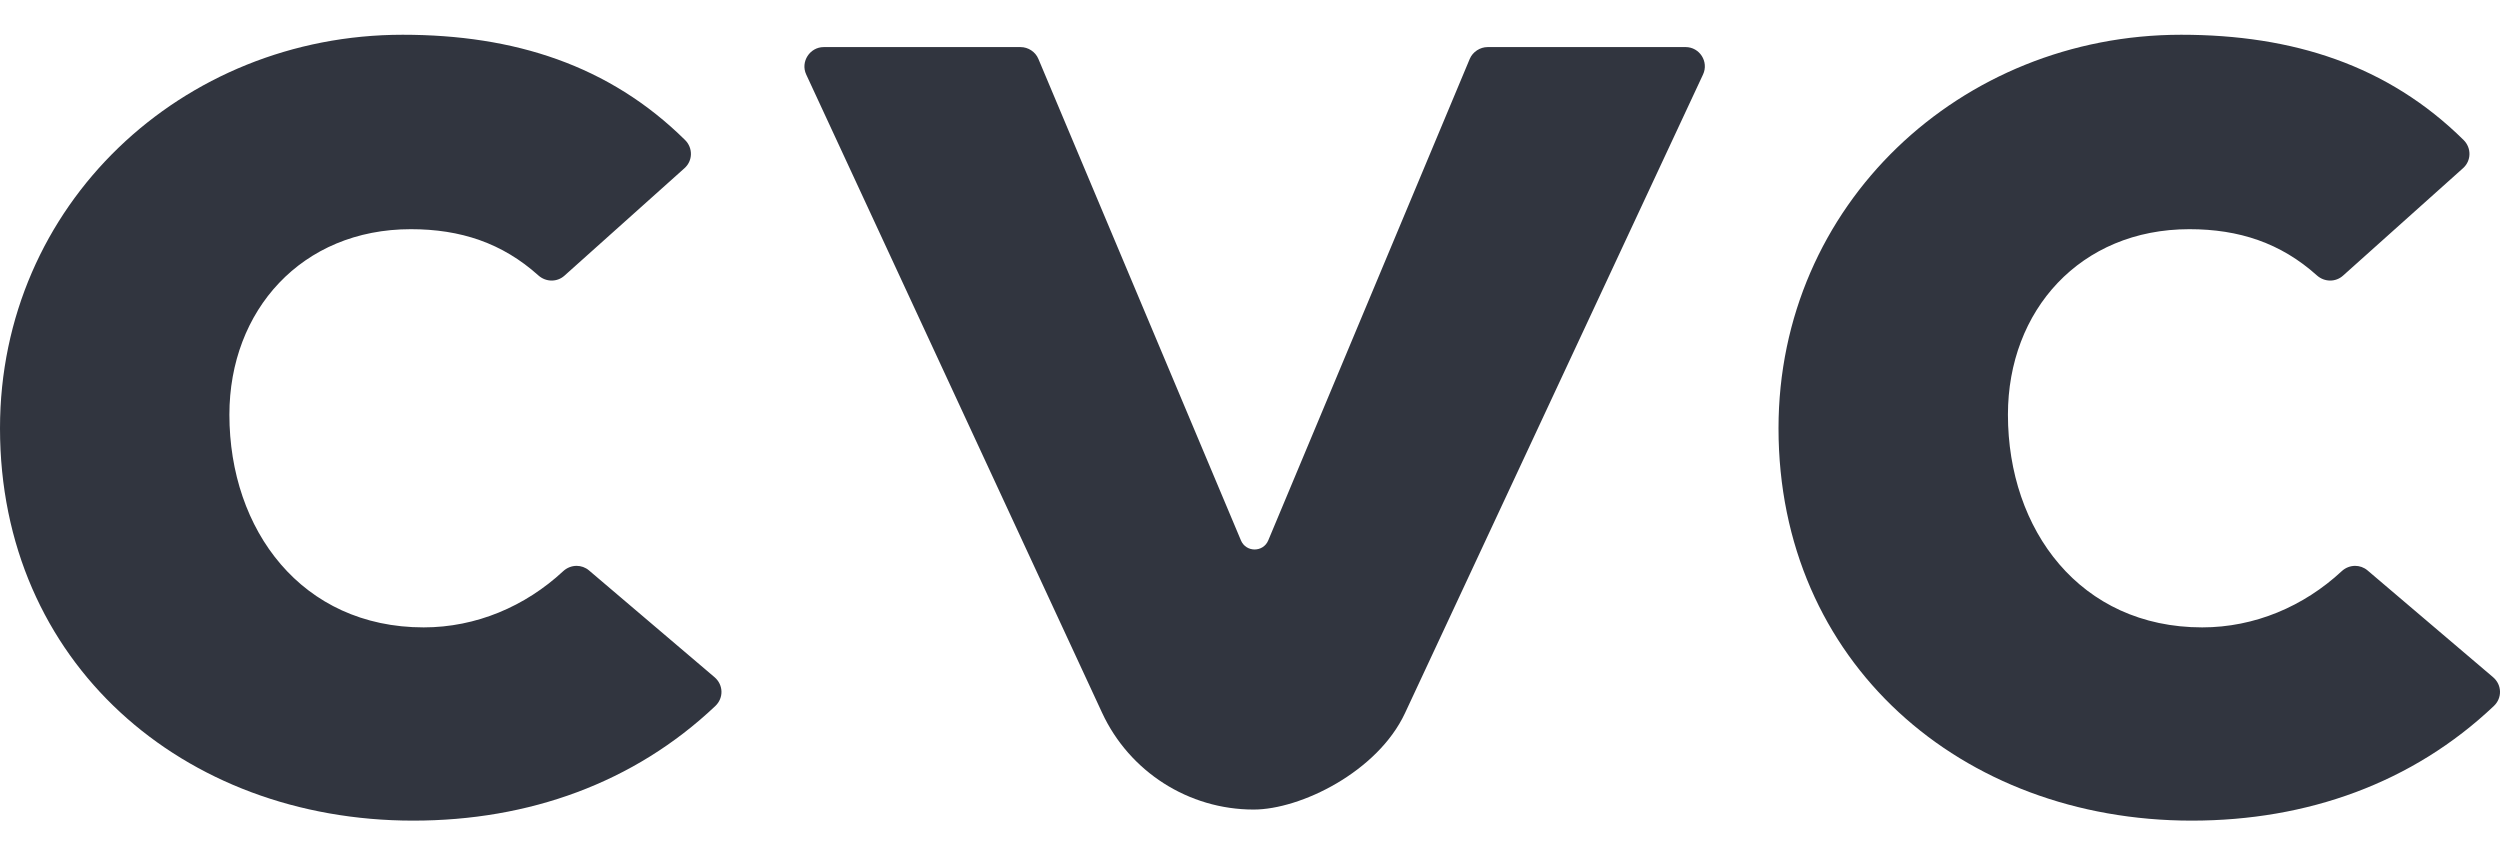 <svg width="111" height="38" viewBox="0 0 111 38" fill="none" xmlns="http://www.w3.org/2000/svg">
<g clip-path="url(#clip0_6_2061)">
<path d="M74.838 2.09C75.465 2.09 75.879 2.741 75.614 3.309L62.382 31.662C61.162 34.274 57.737 35.944 55.661 35.944C52.773 35.944 50.147 34.266 48.932 31.645L35.795 3.307C35.532 2.74 35.961 2.091 36.571 2.091H45.316C45.649 2.091 45.971 2.297 46.104 2.615L55.098 23.994C55.211 24.262 55.458 24.397 55.704 24.397C55.952 24.397 56.199 24.262 56.311 23.992L65.256 2.617C65.389 2.298 65.721 2.091 66.045 2.091H74.838" fill="#31353F"/>
<path d="M96.844 1.543C101.797 1.543 106.023 2.895 109.386 6.219C109.737 6.567 109.734 7.136 109.355 7.471L104.026 12.242C103.864 12.386 103.663 12.457 103.461 12.457C103.251 12.457 103.04 12.38 102.872 12.23C101.264 10.786 99.413 10.176 97.207 10.176C92.361 10.176 89.152 13.787 89.152 18.411C89.152 23.532 92.361 27.856 97.779 27.856C100.1 27.856 102.285 26.929 103.974 25.359C104.142 25.204 104.356 25.124 104.569 25.124C104.764 25.124 104.959 25.191 105.118 25.326L110.693 30.068C111.096 30.415 111.098 30.996 110.727 31.346C107.122 34.763 102.444 36.436 97.311 36.436C87.073 36.436 78.966 29.399 78.966 19.016C78.966 9.09 87.043 1.543 96.844 1.543Z" fill="#31353F"/>
<path d="M17.877 1.543C22.83 1.543 27.056 2.895 30.419 6.219C30.77 6.567 30.767 7.136 30.388 7.471L25.059 12.242C24.898 12.386 24.696 12.457 24.494 12.457C24.284 12.457 24.073 12.38 23.905 12.23C22.297 10.786 20.447 10.176 18.24 10.176C13.394 10.176 10.185 13.787 10.185 18.411C10.185 23.532 13.394 27.856 18.812 27.856C21.133 27.856 23.318 26.929 25.007 25.359C25.175 25.204 25.389 25.124 25.602 25.124C25.797 25.124 25.992 25.191 26.151 25.326L31.726 30.068C32.129 30.415 32.131 30.996 31.761 31.346C28.155 34.763 23.477 36.436 18.345 36.436C8.106 36.436 0 29.399 0 19.016C0 9.09 8.077 1.543 17.877 1.543Z" fill="#31353F"/>
</g>
<defs>
<clipPath id="clip0_6_2061">
<rect width="111" height="38" fill="white"/>
</clipPath>
</defs>
</svg>

